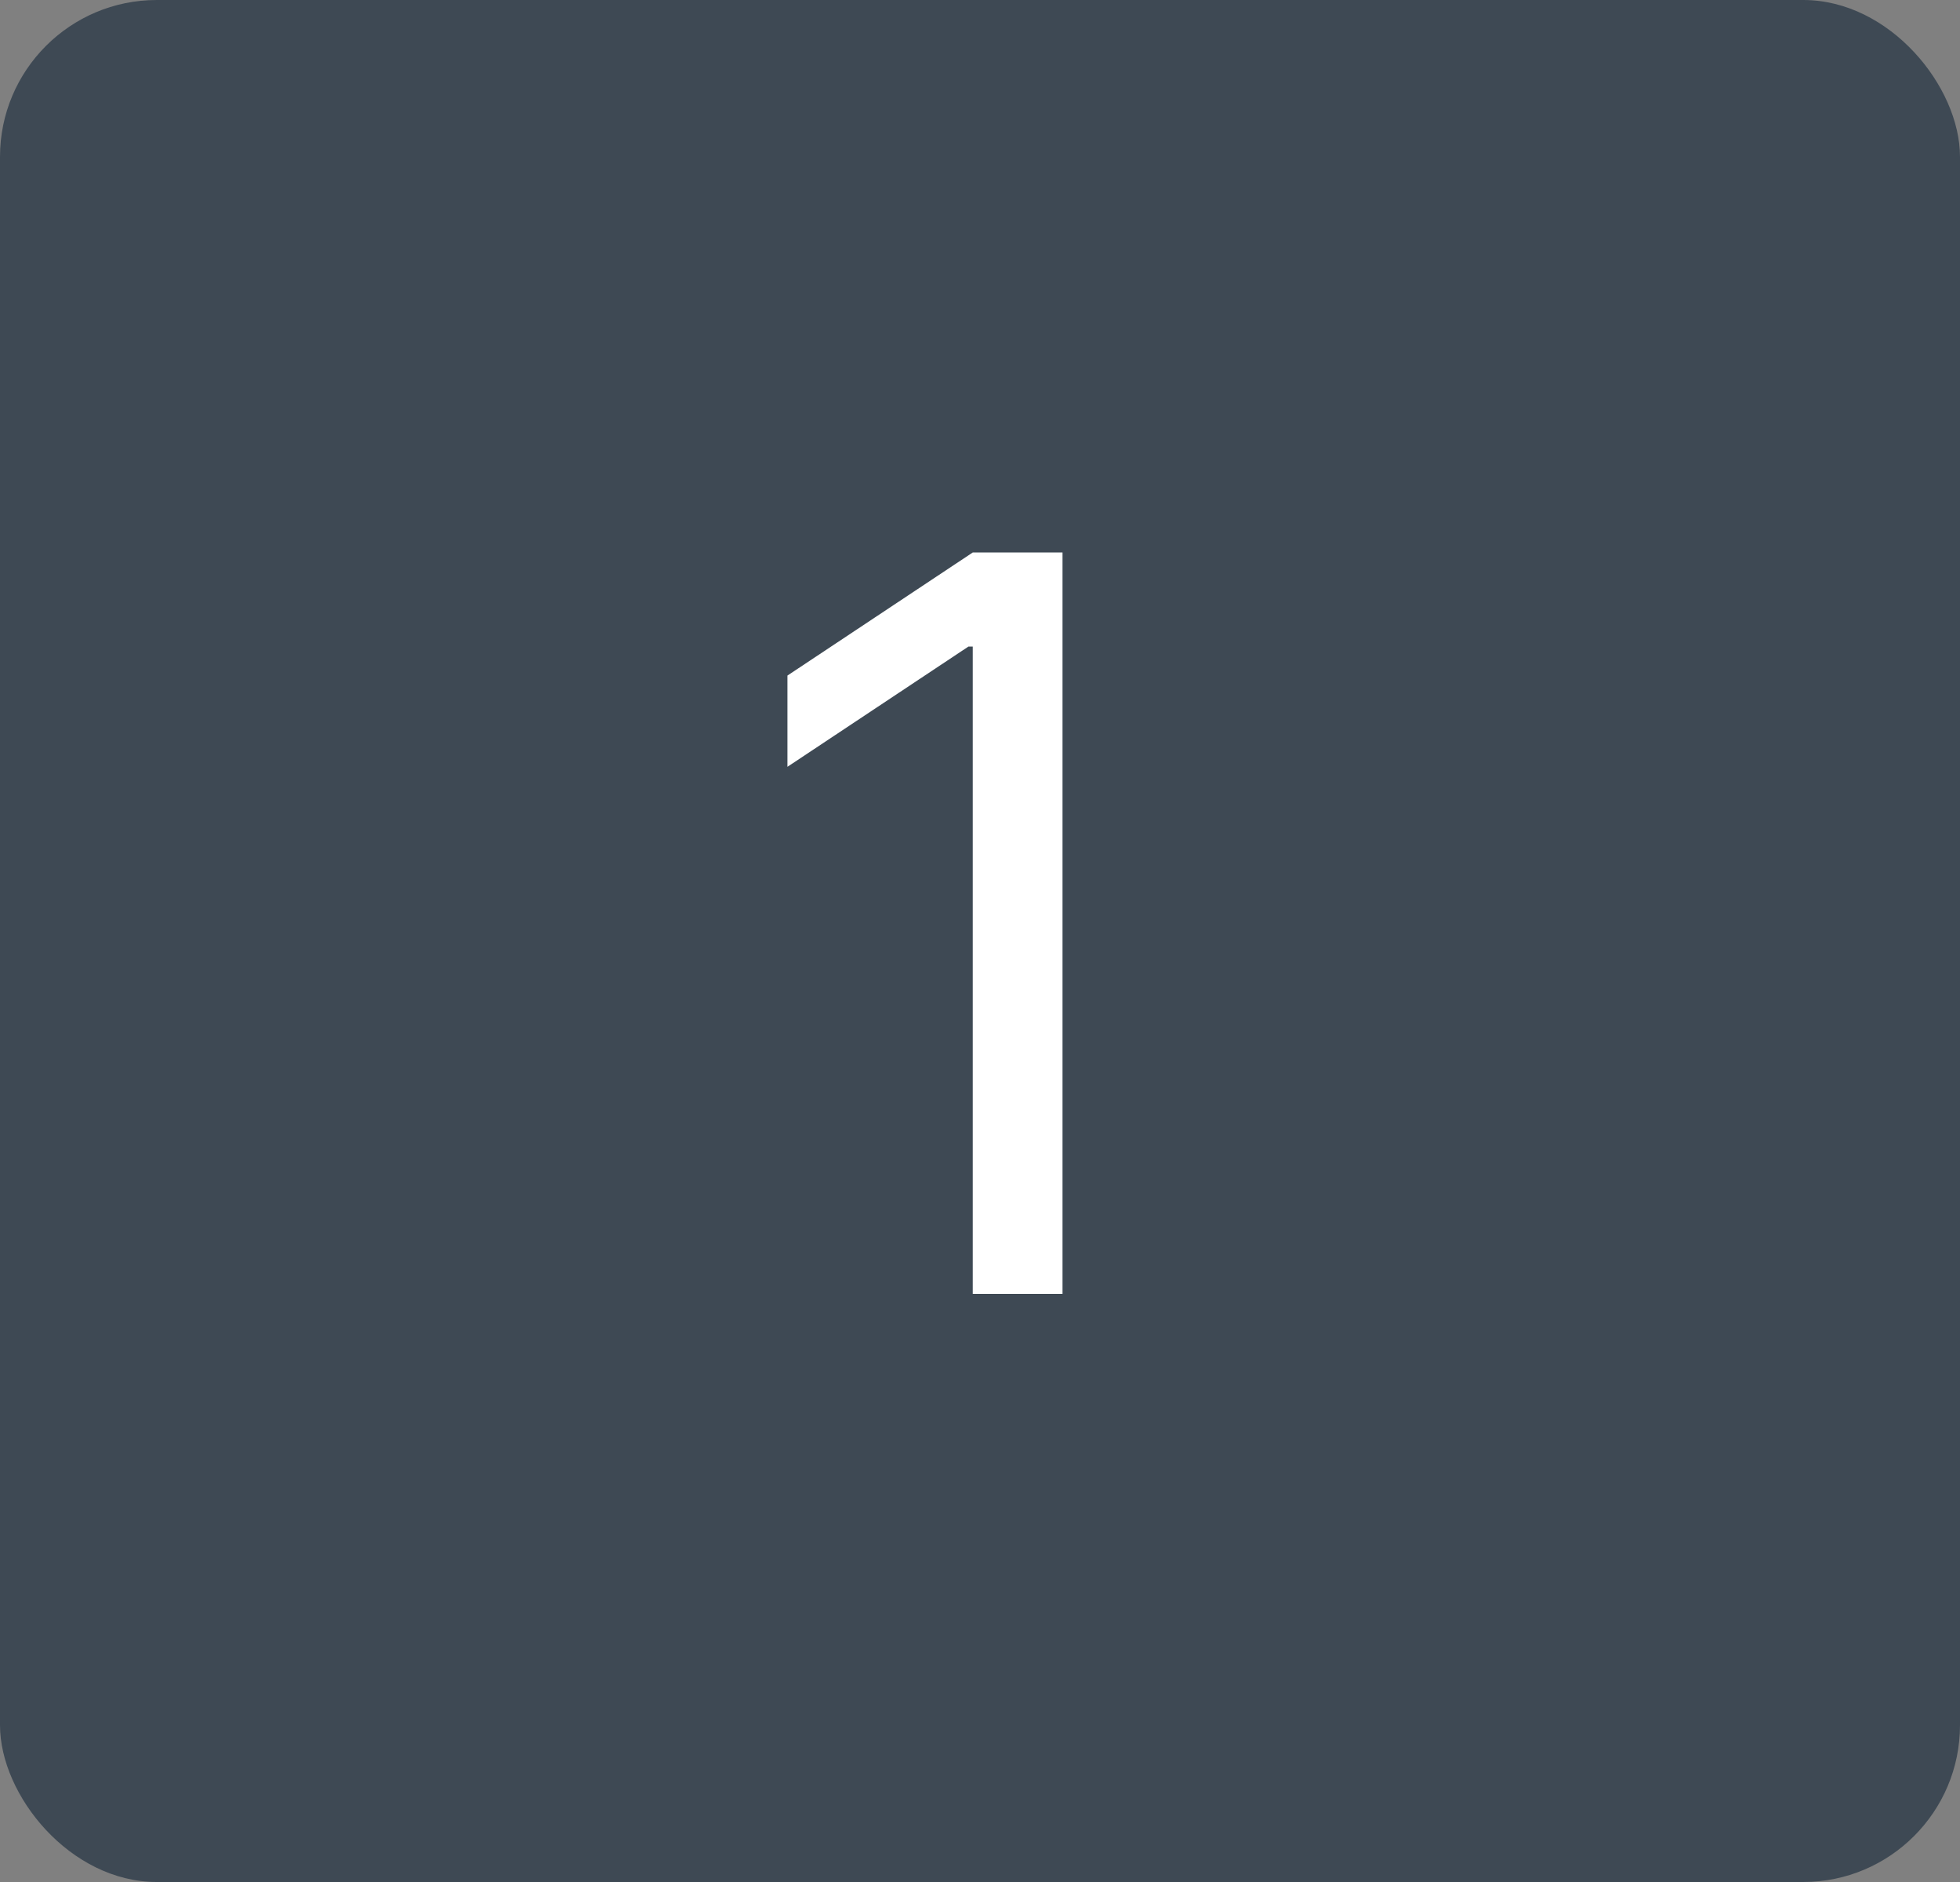 <svg width="50" height="48" viewBox="0 0 50 48" fill="none" xmlns="http://www.w3.org/2000/svg">
<rect x="0" y="0" width="50" height="48" fill="#808080" stroke="none"/>
<rect width="50" height="48" rx="4" fill="#3E4954"/>
<path d="M27.105 14.091V33H24.815V16.491H24.704L20.088 19.557V17.23L24.815 14.091H27.105Z" fill="white"/>
</svg>
